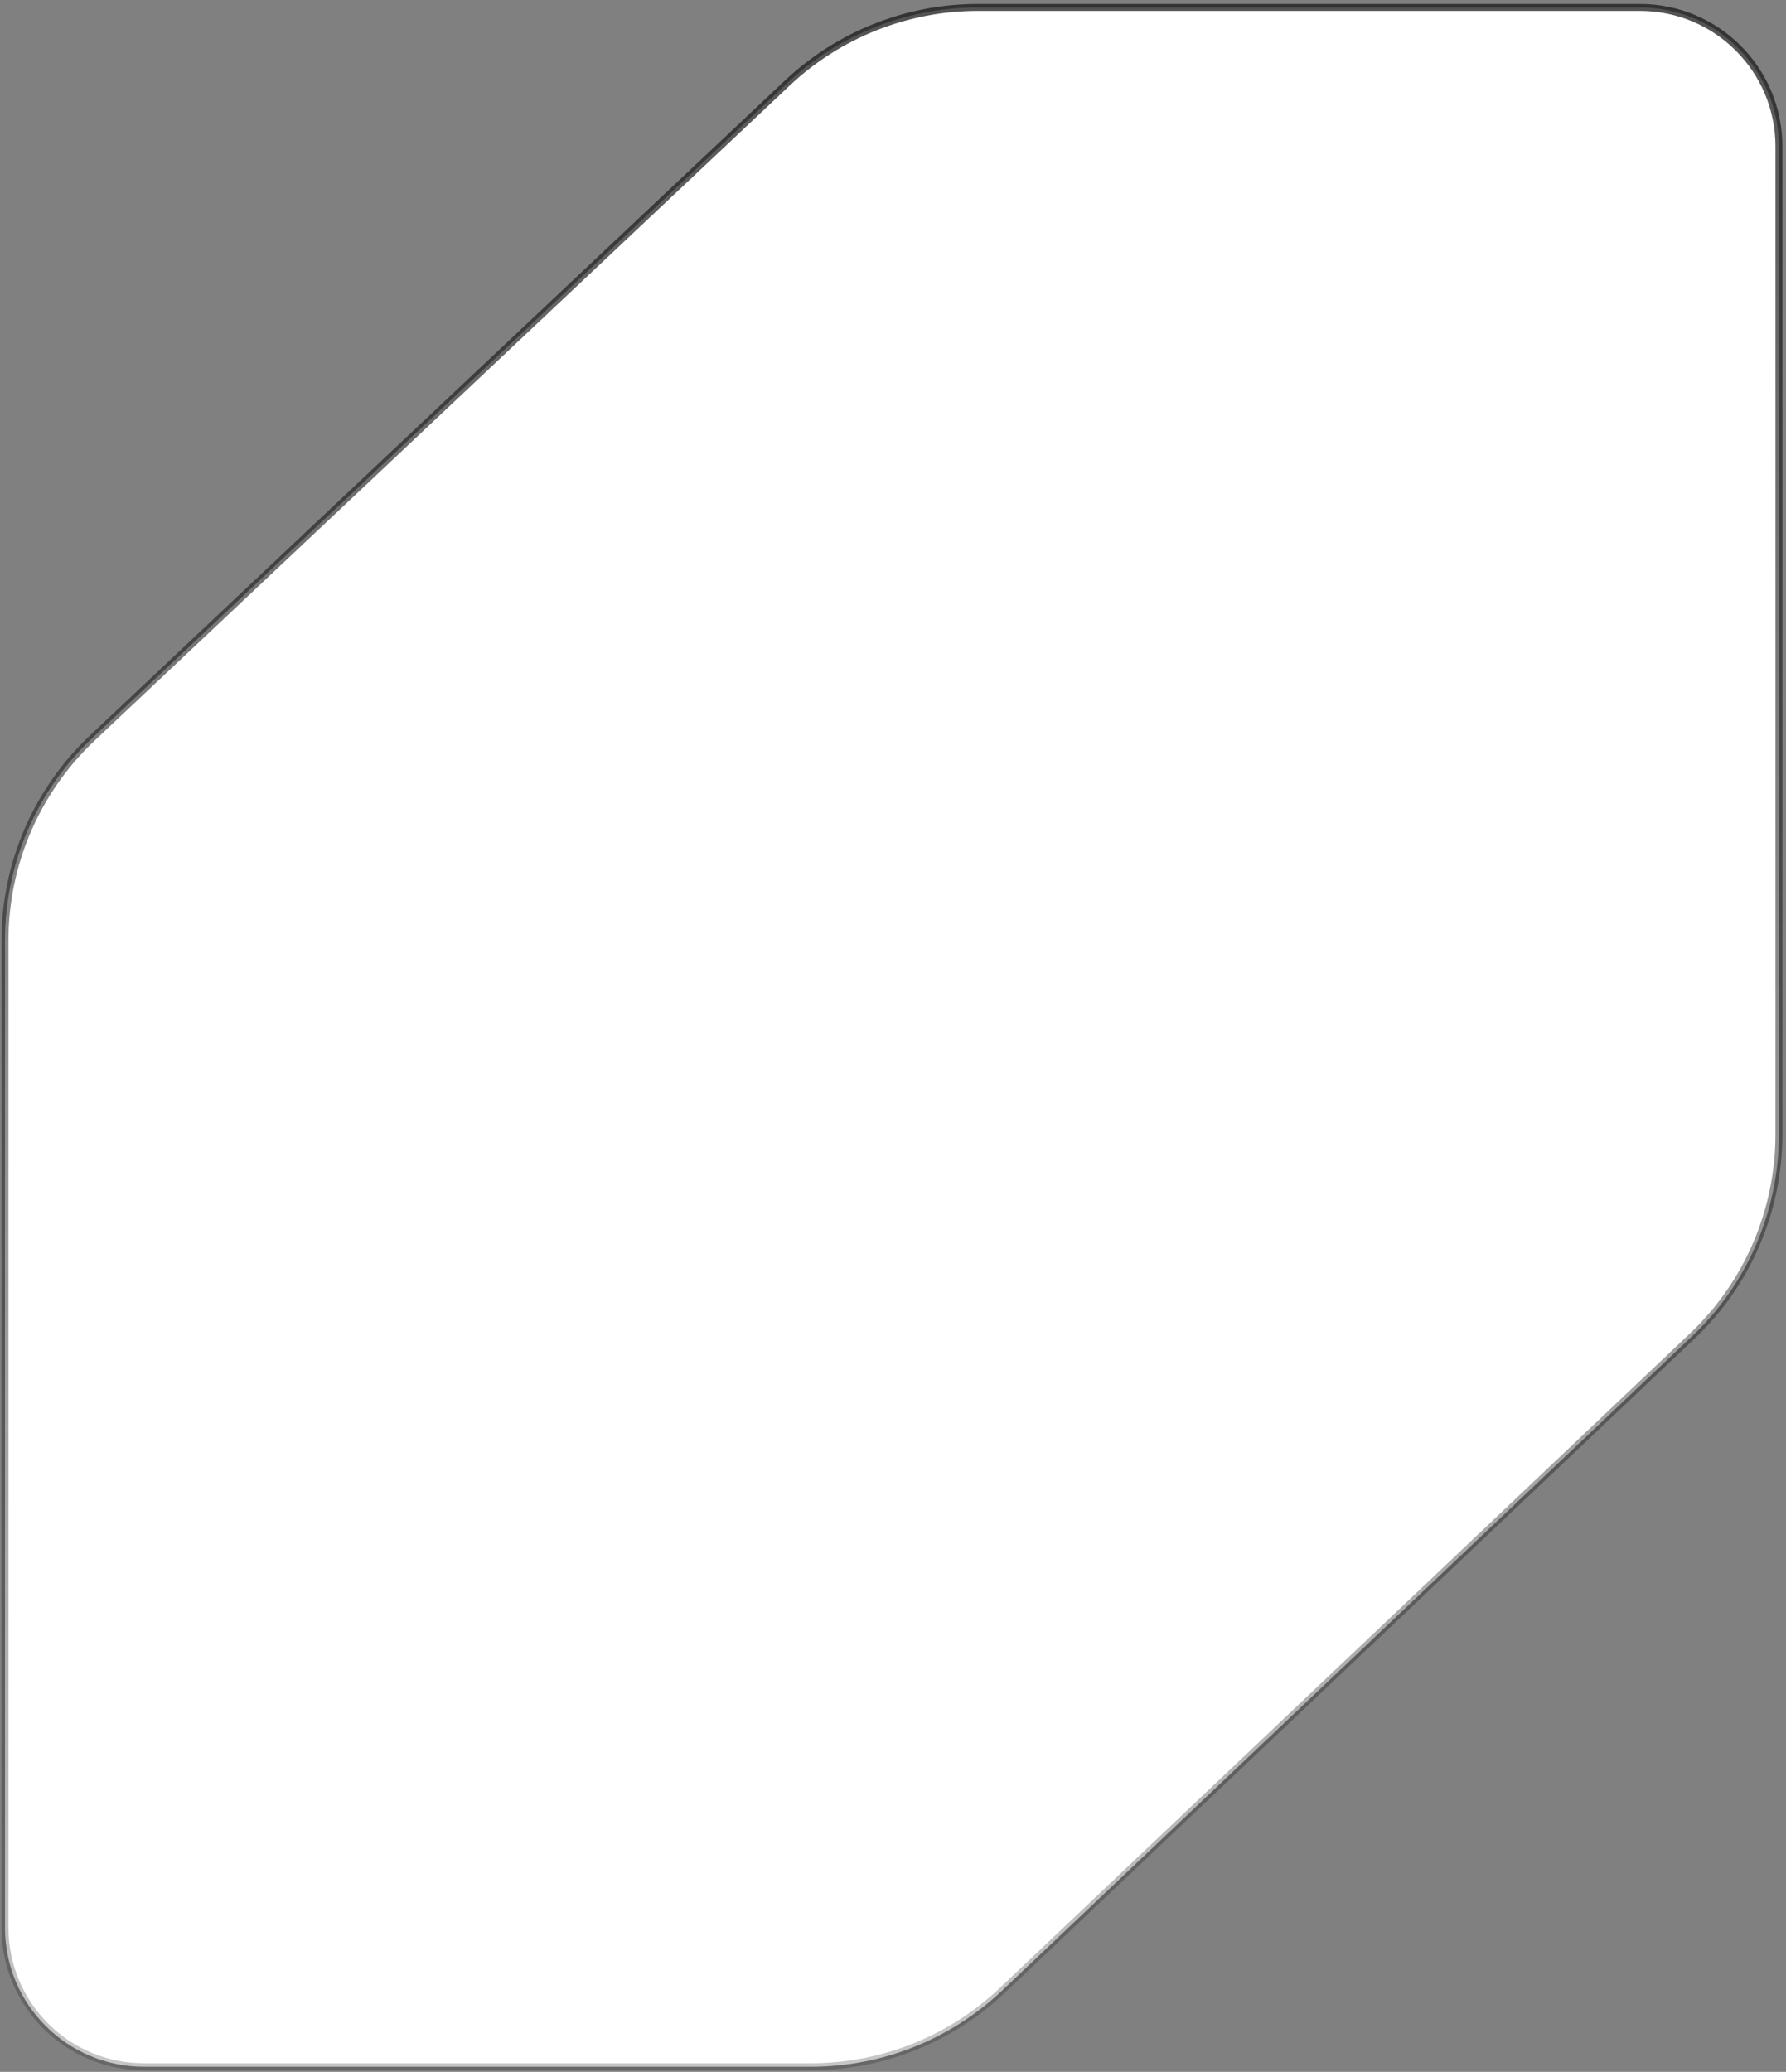 <?xml version="1.0" encoding="UTF-8"?> <svg xmlns="http://www.w3.org/2000/svg" width="257" height="298" viewBox="0 0 257 298" fill="none"><rect x="0" y="0" width="257" height="298" fill="#808080" stroke="none"/><path d="M0.718 277.259V135.258C0.718 124.235 5.267 113.7 13.291 106.142L113.284 11.952C120.705 4.961 130.516 1.068 140.711 1.068H235.983C247.029 1.068 255.983 10.022 255.983 21.068V163.143C255.983 174.123 251.47 184.62 243.502 192.173L144.217 286.289C136.786 293.333 126.937 297.259 116.698 297.259H20.718C9.673 297.259 0.718 288.305 0.718 277.259Z" fill="white" stroke="url(#paint0_linear_837_925)"></path><defs><linearGradient id="paint0_linear_837_925" x1="128.351" y1="1.068" x2="128.351" y2="297.259" gradientUnits="userSpaceOnUse"><stop stop-color="#1A1A1A" stop-opacity="0.75"></stop><stop offset="1" stop-color="#1A1A1A" stop-opacity="0.25"></stop></linearGradient></defs></svg> 